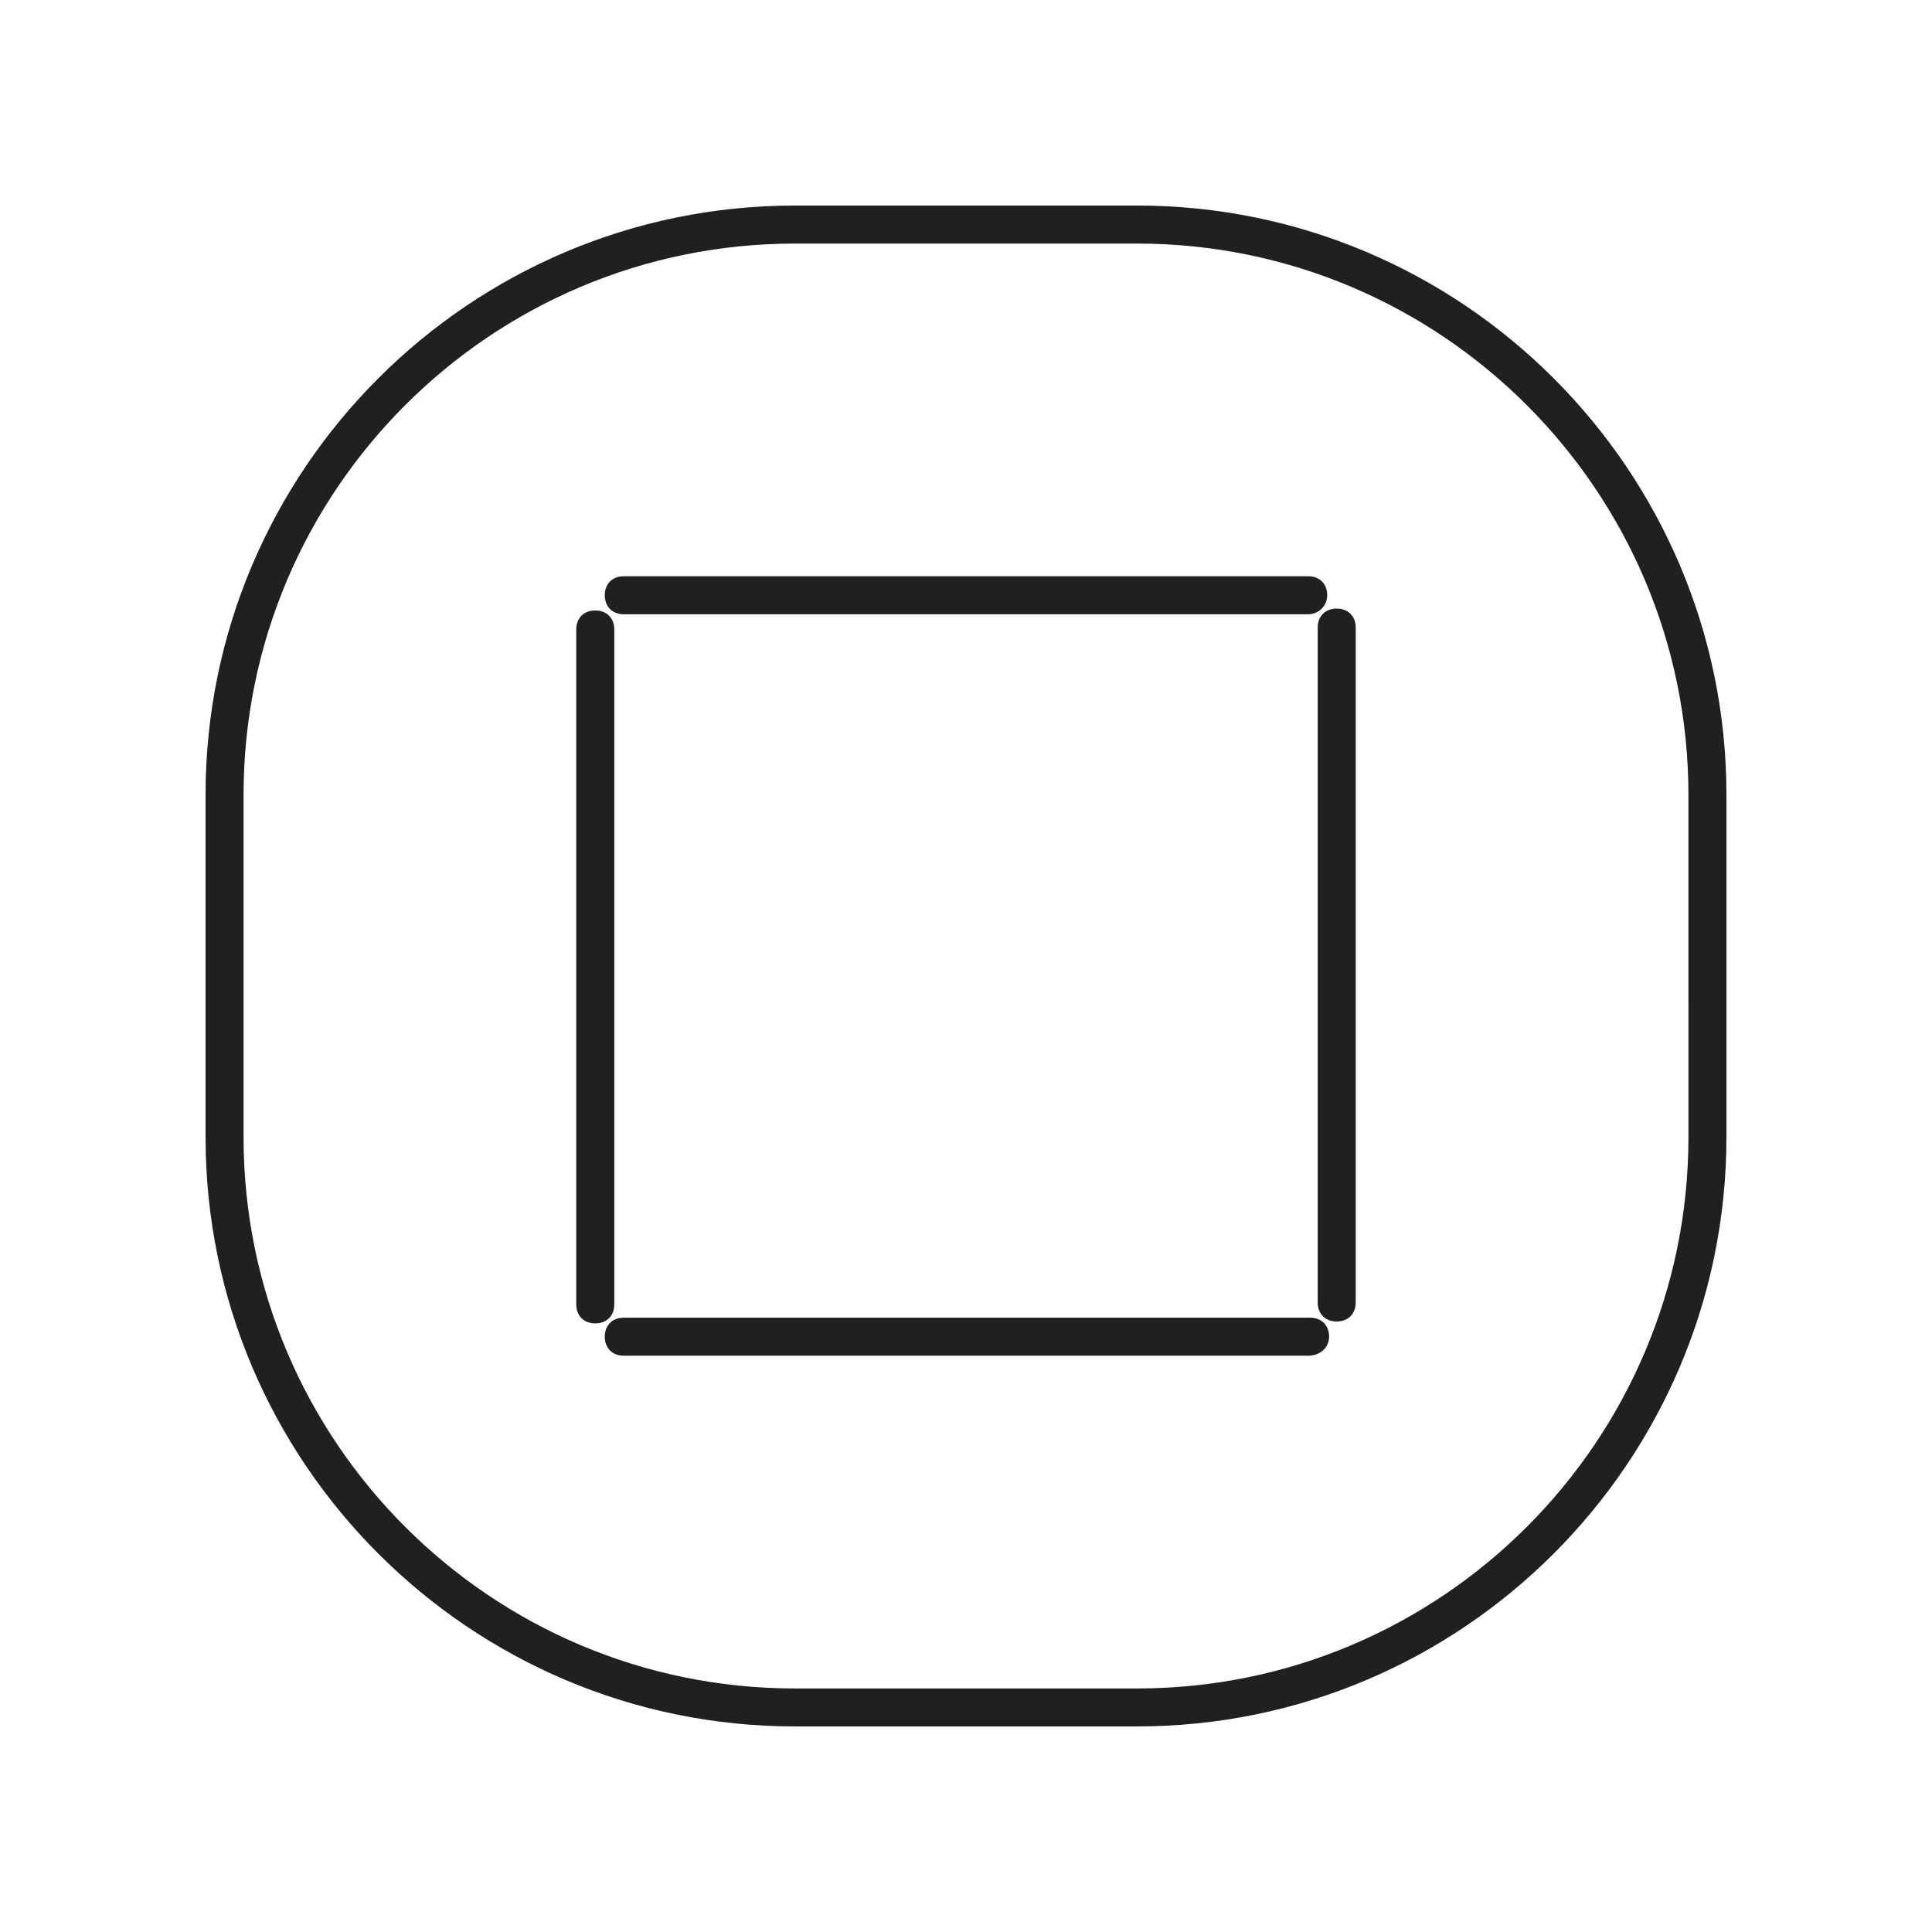 <?xml version="1.0" encoding="UTF-8"?>
<!-- The Best Svg Icon site in the world: iconSvg.co, Visit us! https://iconsvg.co -->
<svg width="800px" height="800px" version="1.1" viewBox="144 144 512 512" xmlns="http://www.w3.org/2000/svg">
 <path d="m445.34 601.52h-90.684c-86.152 0-156.18-70.031-156.18-156.18v-90.688c0-86.152 70.031-156.18 156.18-156.18h90.688c86.152 0 156.18 70.031 156.18 156.18v90.688c0 86.148-70.031 156.18-156.18 156.18zm-90.684-392.97c-80.609 0-146.11 65.496-146.11 146.11v90.688c0 80.609 65.496 146.11 146.11 146.11h90.688c80.609 0 146.11-65.496 146.11-146.11l-0.004-90.688c0-80.609-65.496-146.11-146.11-146.11zm-47.863 281.12v-178.85c0-3.023-2.016-5.039-5.039-5.039-3.023 0-5.039 2.016-5.039 5.039v178.85c0 3.023 2.016 5.039 5.039 5.039 3.023 0 5.039-2.016 5.039-5.039zm188.93-187.92c0-3.023-2.016-5.039-5.039-5.039h-181.37c-3.023 0-5.039 2.016-5.039 5.039 0 3.023 2.016 5.039 5.039 5.039h181.37c2.519 0 5.039-2.016 5.039-5.039zm7.559 187.42v-178.85c0-3.023-2.016-5.039-5.039-5.039-3.023 0-5.039 2.016-5.039 5.039v178.85c0 3.023 2.016 5.039 5.039 5.039 3.023 0 5.039-2.016 5.039-5.039zm-7.055 9.07c0-3.023-2.016-5.039-5.039-5.039h-181.88c-3.023 0-5.039 2.016-5.039 5.039 0 3.023 2.016 5.039 5.039 5.039h181.37c3.023 0 5.543-2.016 5.543-5.039z" fill="#221f20"/>
</svg>